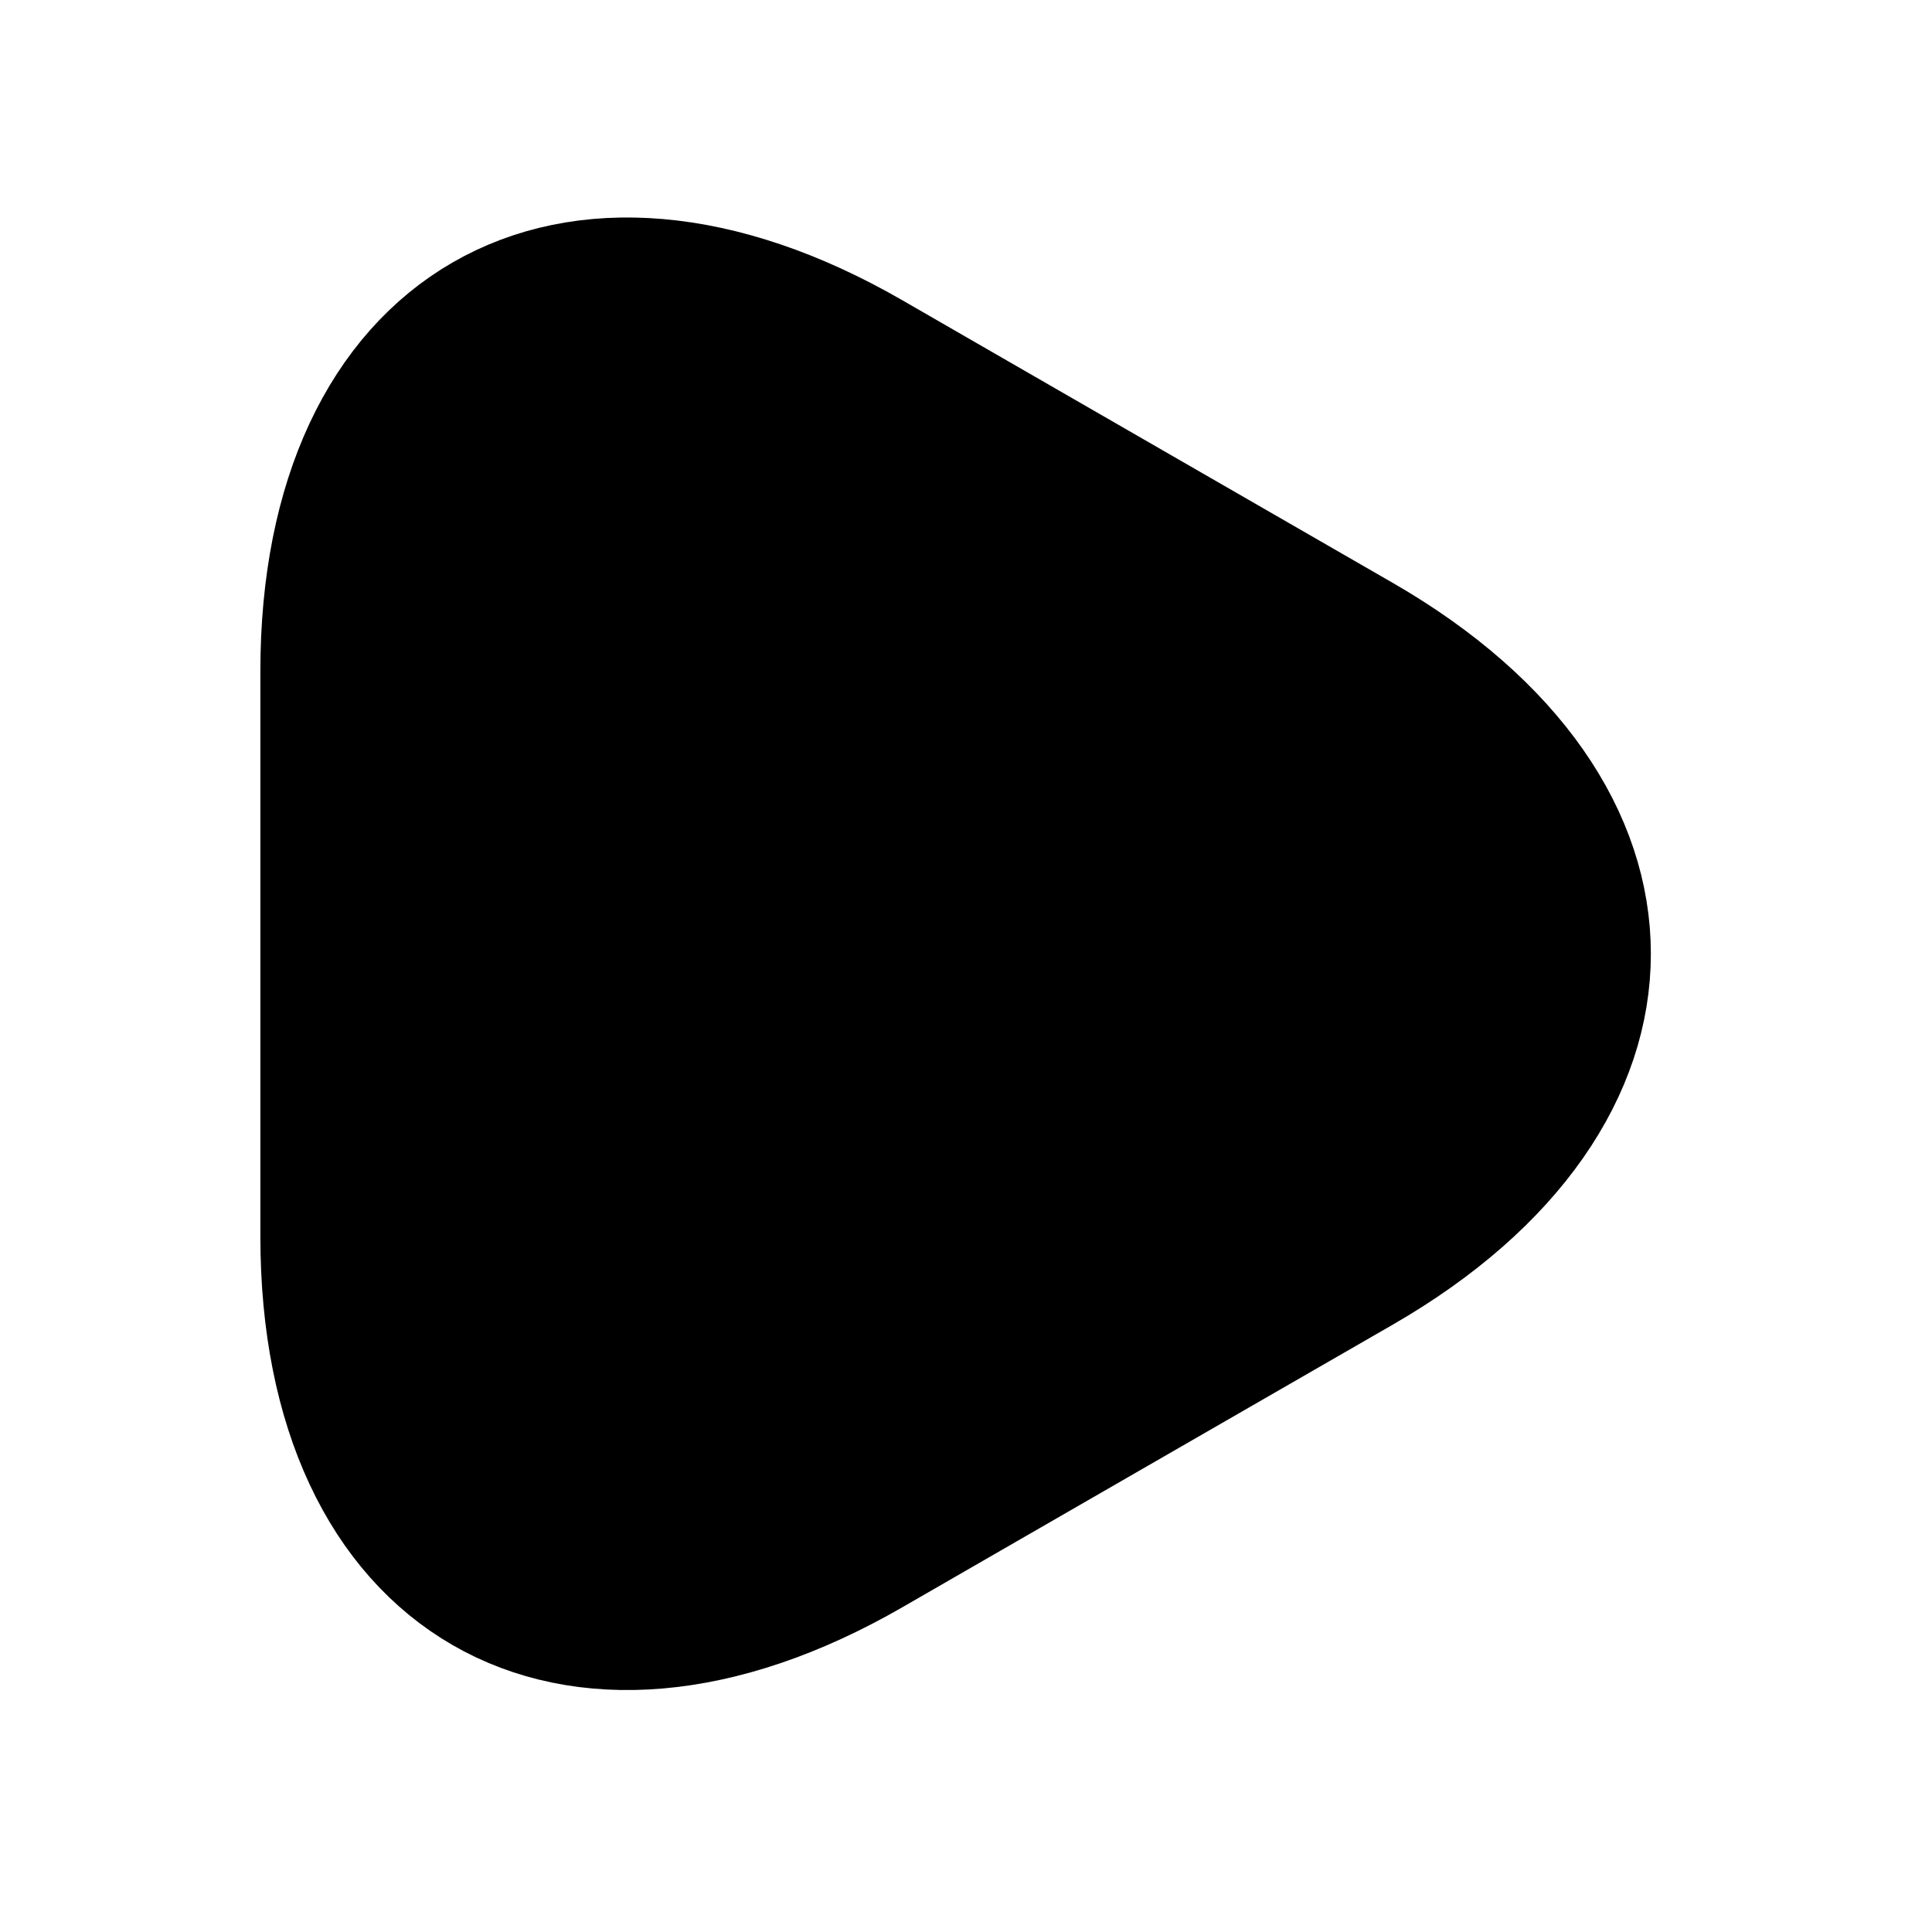 <svg width="15" height="15" viewBox="0 0 15 15" fill="none" xmlns="http://www.w3.org/2000/svg">
<path d="M2.484 7.405V5.211C2.484 2.486 4.414 1.37 6.775 2.732L8.68 3.83L10.584 4.927C12.945 6.289 12.945 8.521 10.584 9.883L8.68 10.98L6.775 12.078C4.414 13.44 2.484 12.324 2.484 9.6V7.405Z" fill="black" stroke="black" stroke-width="0.925" stroke-miterlimit="10" stroke-linecap="round" stroke-linejoin="round"/>
</svg>

